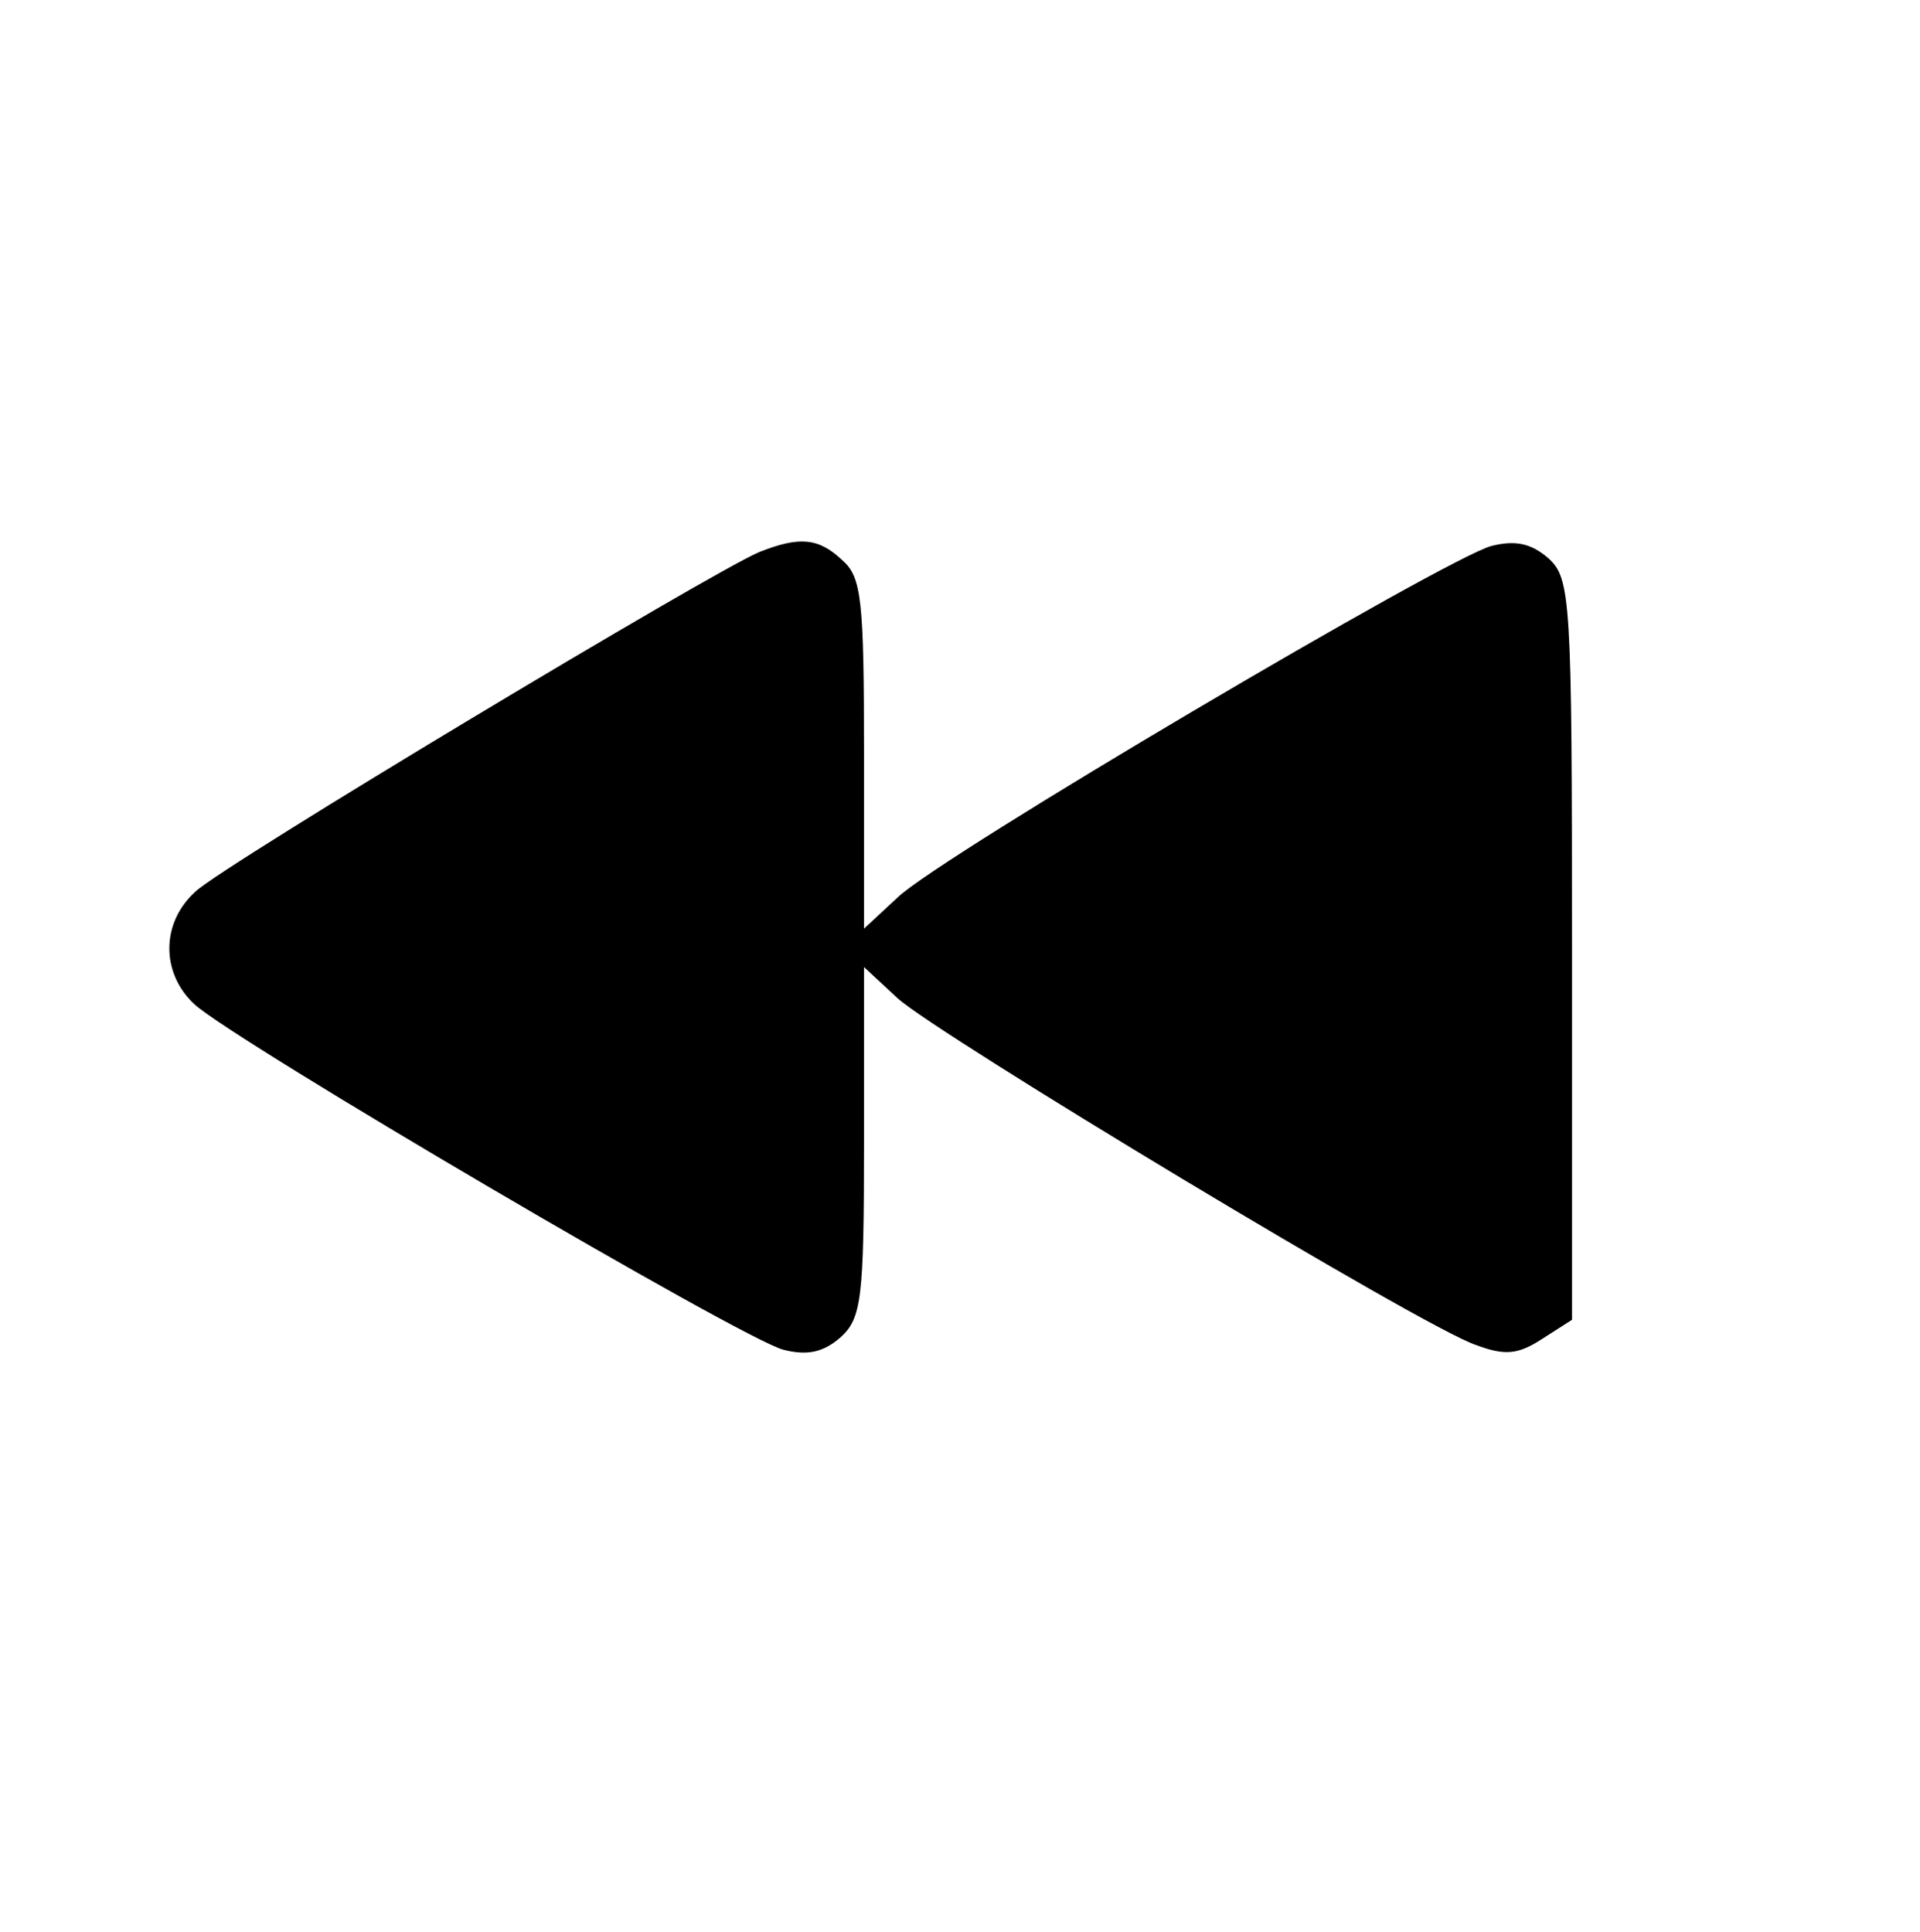 <?xml version="1.0" standalone="no"?>
<!DOCTYPE svg PUBLIC "-//W3C//DTD SVG 20010904//EN"
 "http://www.w3.org/TR/2001/REC-SVG-20010904/DTD/svg10.dtd">
<svg version="1.0" xmlns="http://www.w3.org/2000/svg"
 width="160pt" height="161pt" viewBox="0 0 160 161"
 preserveAspectRatio="xMidYMid meet">

<g transform="translate(0,161) scale(0.1,-0.1)"
fill="#000000" stroke="none">
<path d="M633 1150 c-37 -15 -447 -261 -470 -283 -29 -26 -29 -68 -1 -94 34
-31 458 -280 491 -288 20 -5 33 -2 47 10 18 16 20 32 20 163 l0 146 28 -26
c33 -30 439 -275 482 -289 24 -9 35 -8 55 5 l25 16 0 309 c0 293 -1 309 -20
326 -14 12 -27 15 -47 10 -36 -9 -460 -259 -495 -293 l-28 -26 0 146 c0 128
-2 147 -18 161 -20 19 -36 20 -69 7z"/>
</g>
</svg>
